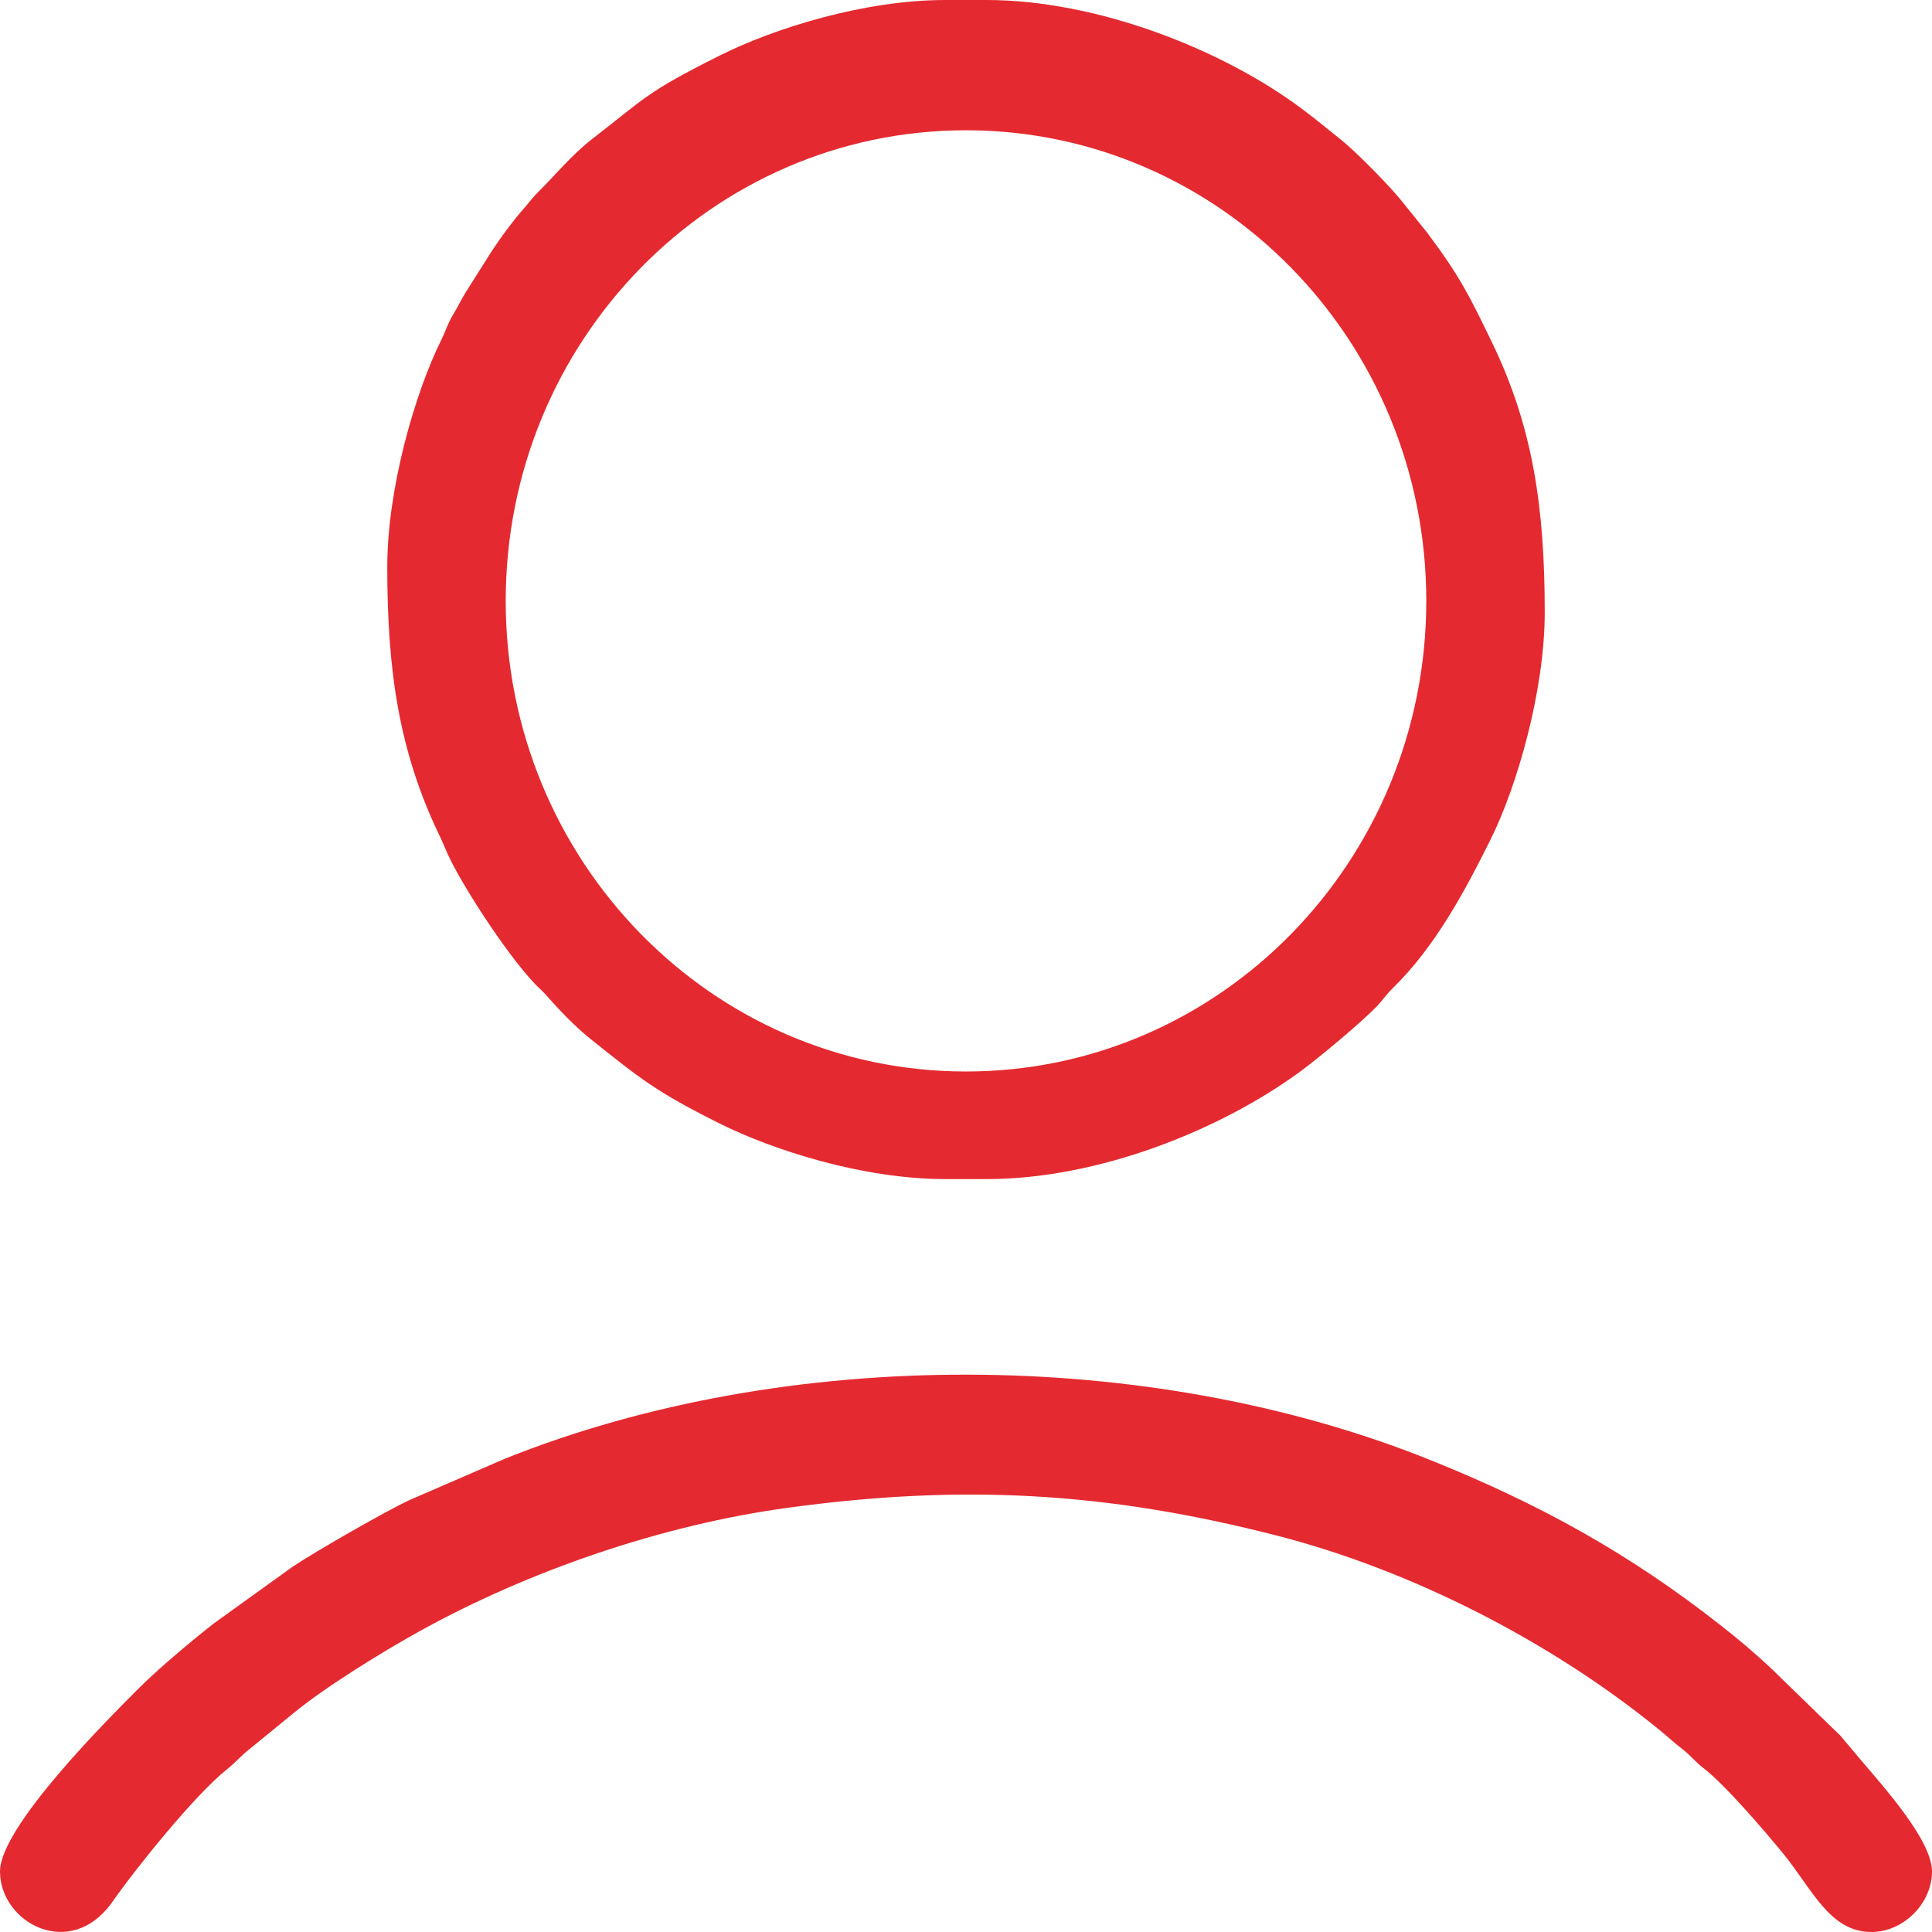 <?xml version="1.0" encoding="UTF-8"?>
<!DOCTYPE svg PUBLIC "-//W3C//DTD SVG 1.1//EN" "http://www.w3.org/Graphics/SVG/1.1/DTD/svg11.dtd">
<!-- Creator: CorelDRAW -->
<svg xmlns="http://www.w3.org/2000/svg" xml:space="preserve" width="314.991mm" height="314.991mm" version="1.1" style="shape-rendering:geometricPrecision; text-rendering:geometricPrecision; image-rendering:optimizeQuality; fill-rule:evenodd; clip-rule:evenodd"
viewBox="0 0 28657.65 28657.65"
 xmlns:xlink="http://www.w3.org/1999/xlink"
 xmlns:xodm="http://www.corel.com/coreldraw/odm/2003">
 <defs>
  <style type="text/css">
   <![CDATA[
    .fil0 {fill:#E42A30}
   ]]>
  </style>
 </defs>
 <g id="Слой_x0020_1">
  <g id="_1950321689056">
   <path class="fil0" d="M5744.37 8407.96c0,1544.54 173.81,2745.22 781.25,4000.37 62.78,129.72 94.7,224.86 159.66,353.81 255.59,507.41 889.7,1471.13 1280.82,1864.13 48.34,48.56 83.78,77.01 128.73,128.01 194.63,220.86 428.69,468.15 661.36,654.4 742.61,594.45 980.36,786.42 1898.17,1246.79 814.55,408.56 2152.24,834.37 3369.6,834.37l609.73 0c1653.37,0 3463.35,-721.93 4658.24,-1599.6 275.49,-202.34 905.88,-729.04 1126.9,-959.05 96.65,-100.57 133.68,-169.23 240.18,-273.29 627.71,-613.43 1065.28,-1429.89 1451.65,-2206.77 389.18,-782.53 802.64,-2201.85 802.64,-3369.24 0,-1544.55 -173.81,-2745.23 -781.25,-4000.38 -341.12,-704.85 -479.7,-986.02 -965.4,-1634.01l-357.7 -444.59c-183.49,-234.84 -696.24,-752.67 -907.45,-921.76 -204.44,-163.64 -376.85,-307.41 -591.25,-467.78 -1179.18,-882.03 -3039.24,-1613.37 -4676.54,-1613.37l-609.73 0c-1201.79,0 -2534.35,416.45 -3348.2,823.67 -1106.64,553.74 -1103.36,629.83 -1882.76,1230.11 -310.44,239.08 -590.28,578.74 -794.33,778.15 -93.93,91.79 -153.58,175.27 -239.68,273.77 -159.54,182.5 -317.03,395.63 -455.05,603.98l-398.13 628.8c-69.42,114.99 -113.34,209.13 -185.21,328.25 -79.32,131.51 -109.72,243.54 -173.59,371.97 -389.18,782.53 -802.64,2201.85 -802.64,3369.25zm8584.46 -6475.49c3770.73,0 6827.49,3125.31 6827.49,6980.58 0,3855.27 -3056.77,6980.58 -6827.49,6980.58 -3770.73,0 -6827.49,-3125.31 -6827.49,-6980.58 0,-3855.27 3056.77,-6980.58 6827.49,-6980.58z"/>
   <path class="fil0" d="M-0 27759.09c0,765.59 1049.87,1332.23 1668.56,449.08 353.52,-504.63 1223.51,-1585.01 1696.27,-1962.16 130.6,-104.19 202.83,-194.54 320.91,-288.82l671.25 -548.21c469.14,-386.18 1311.34,-904.4 1846.87,-1201.82 1643.3,-912.65 3623.4,-1588.16 5475.58,-1841.27 2593.86,-354.46 4731.39,-237.66 7261.35,412.19 2000.39,513.81 4071.88,1573.54 5680.73,2887.68 121.94,99.6 207.52,181.33 332.07,277.66 128.88,99.68 183.54,182.76 320.91,288.83 317.56,245.2 913.31,940.85 1176.23,1262.72 431.05,527.73 688.83,1162.69 1308.36,1162.69 475.16,0 898.56,-423.41 898.56,-898.57 0,-460.04 -715.18,-1251.11 -1049.41,-1646.27 -112.56,-133.08 -196.14,-232.34 -307.89,-366.03l-1041.9 -1011.94c-244.92,-227.87 -460.04,-410.19 -727.53,-620.31 -1370.88,-1076.87 -2690.61,-1804.14 -4313.83,-2457.46 -4169.42,-1678.15 -9558.95,-1693.48 -13730.77,-18.44l-1410.49 611.27c-352.34,162.99 -1404.91,767.77 -1737.14,990.63l-1175.5 846.26c-312.1,245.29 -807.26,658.28 -1101.31,952.54 -454,454.33 -2061.87,2056.61 -2061.87,2719.75z"/>
  </g>
 </g>
</svg>
